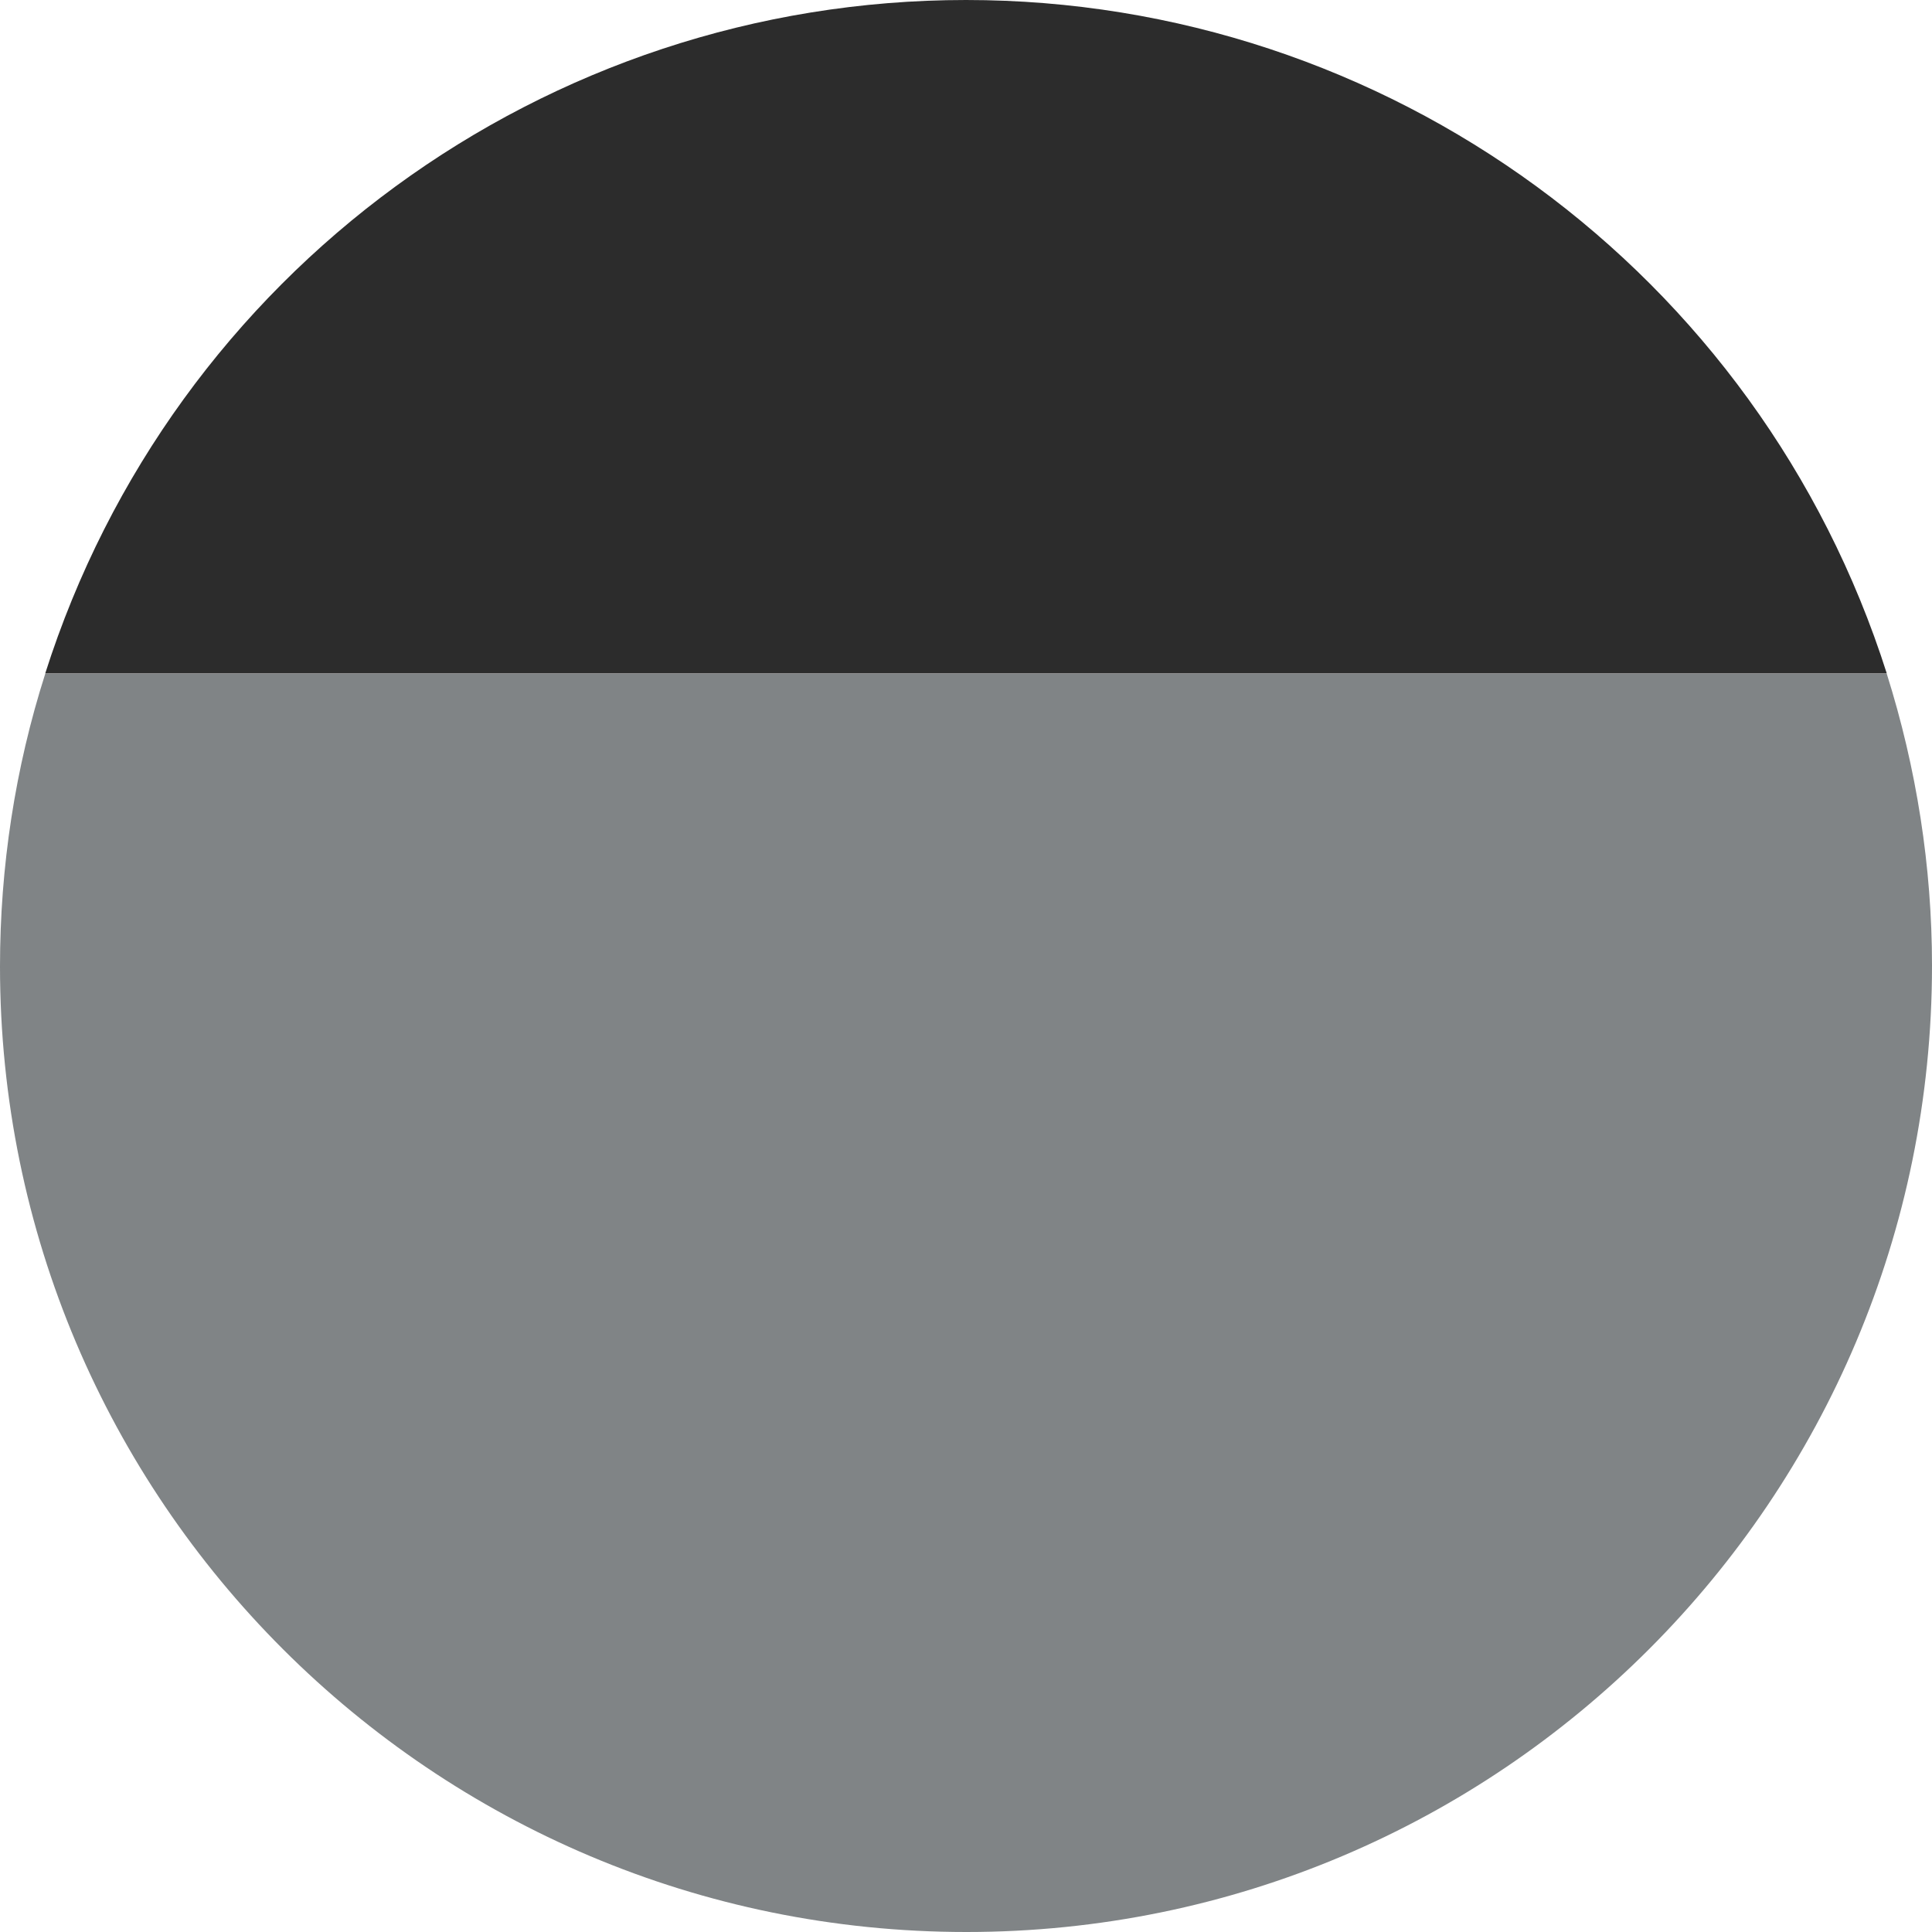 <?xml version="1.0" encoding="UTF-8"?>
<svg id="_レイヤー_1" data-name="レイヤー_1" xmlns="http://www.w3.org/2000/svg" width="50" height="50" viewBox="0 0 50 50">
  <path id="_パス_361" data-name="パス_361" d="M0,25.01c0,13.81,11.2,24.99,25.01,24.99,13.81,0,24.99-11.2,24.99-25.01,0-2.56-.4-5.11-1.17-7.55H1.17C.39,19.88,0,22.44,0,25.01" style="fill: #808486;"/>
  <path id="_パス_362" data-name="パス_362" d="M25,0C14.11,0,4.47,7.05,1.17,17.43h47.66C45.53,7.05,35.89,0,25,0" style="fill: #2c2c2c;"/>
</svg>